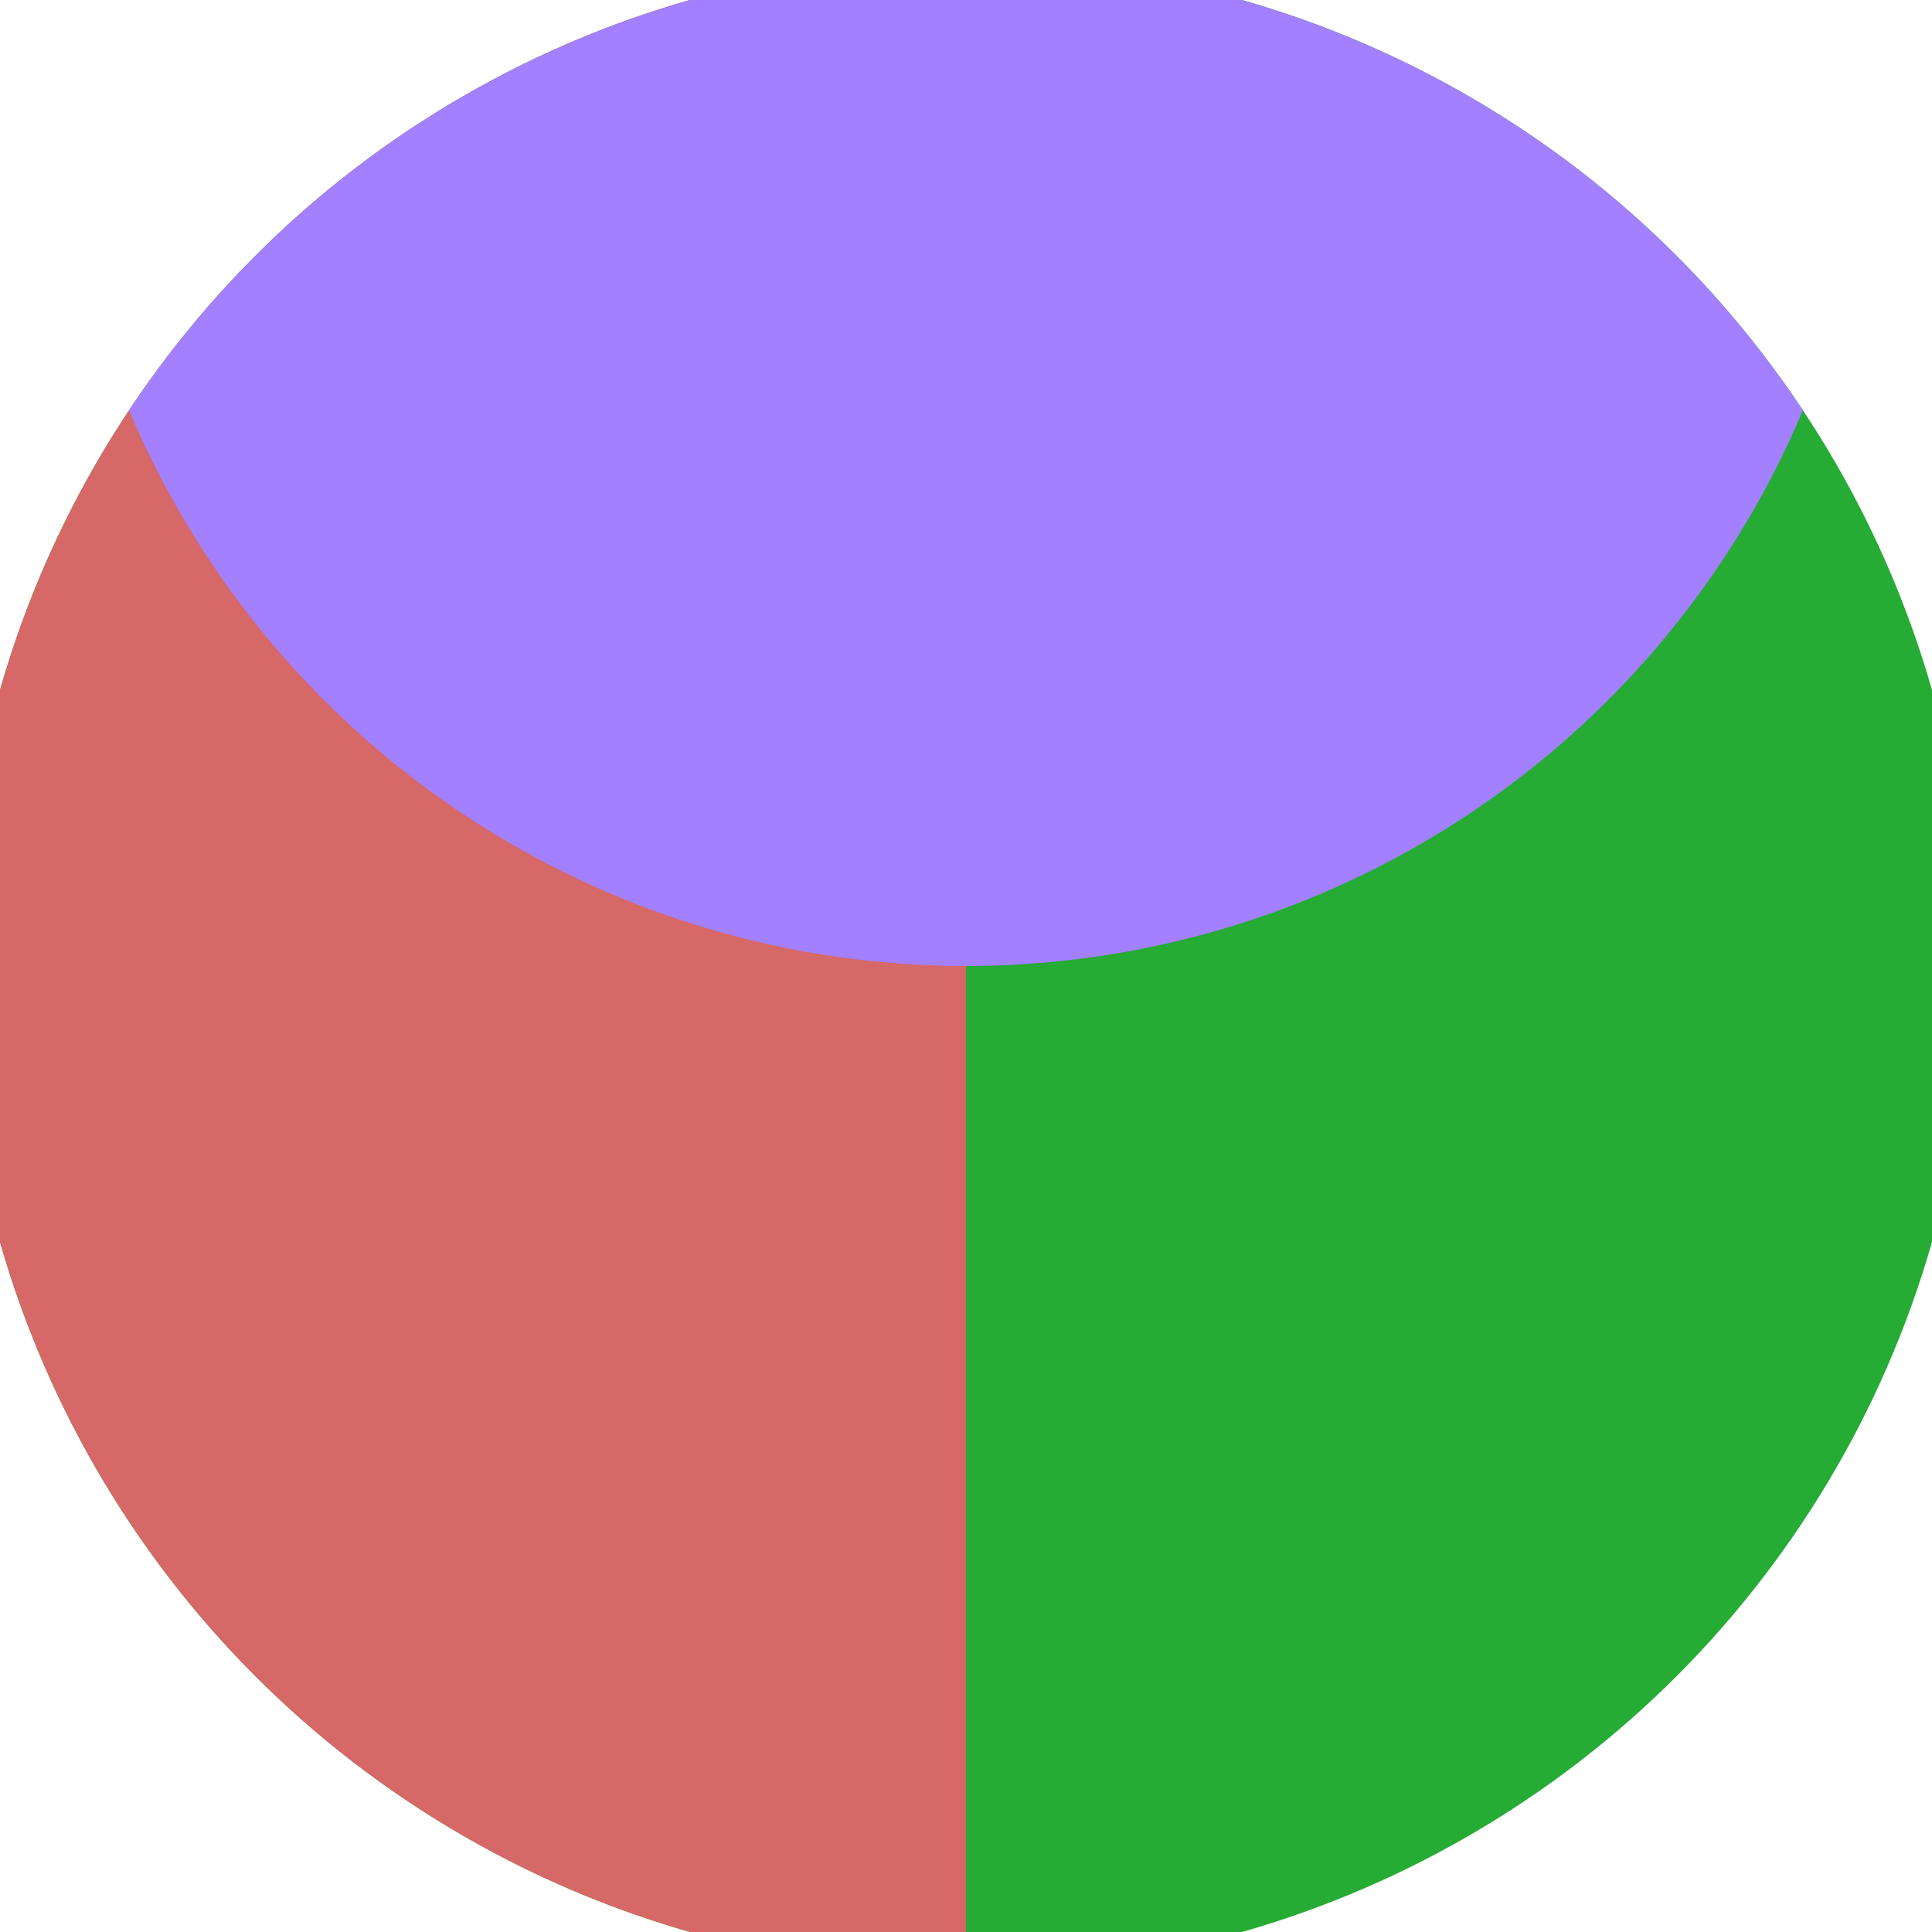 <svg xmlns="http://www.w3.org/2000/svg" width="128" height="128" viewBox="0 0 100 100" shape-rendering="geometricPrecision">
                            <defs>
                                <clipPath id="clip">
                                    <circle cx="50" cy="50" r="52" />
                                    <!--<rect x="0" y="0" width="100" height="100"/>-->
                                </clipPath>
                            </defs>
                            <g transform="rotate(0 50 50)">
                            <rect x="0" y="0" width="100" height="100" fill="#26ab35" clip-path="url(#clip)"/><path d="M 0 0 H 50 V 100 H 0 Z" fill="#d66868" clip-path="url(#clip)"/><path d="M 3 3 A 47 47 0 0 0 97 3 V 0 H 3 Z" fill="#a380ff" clip-path="url(#clip)"/></g></svg>